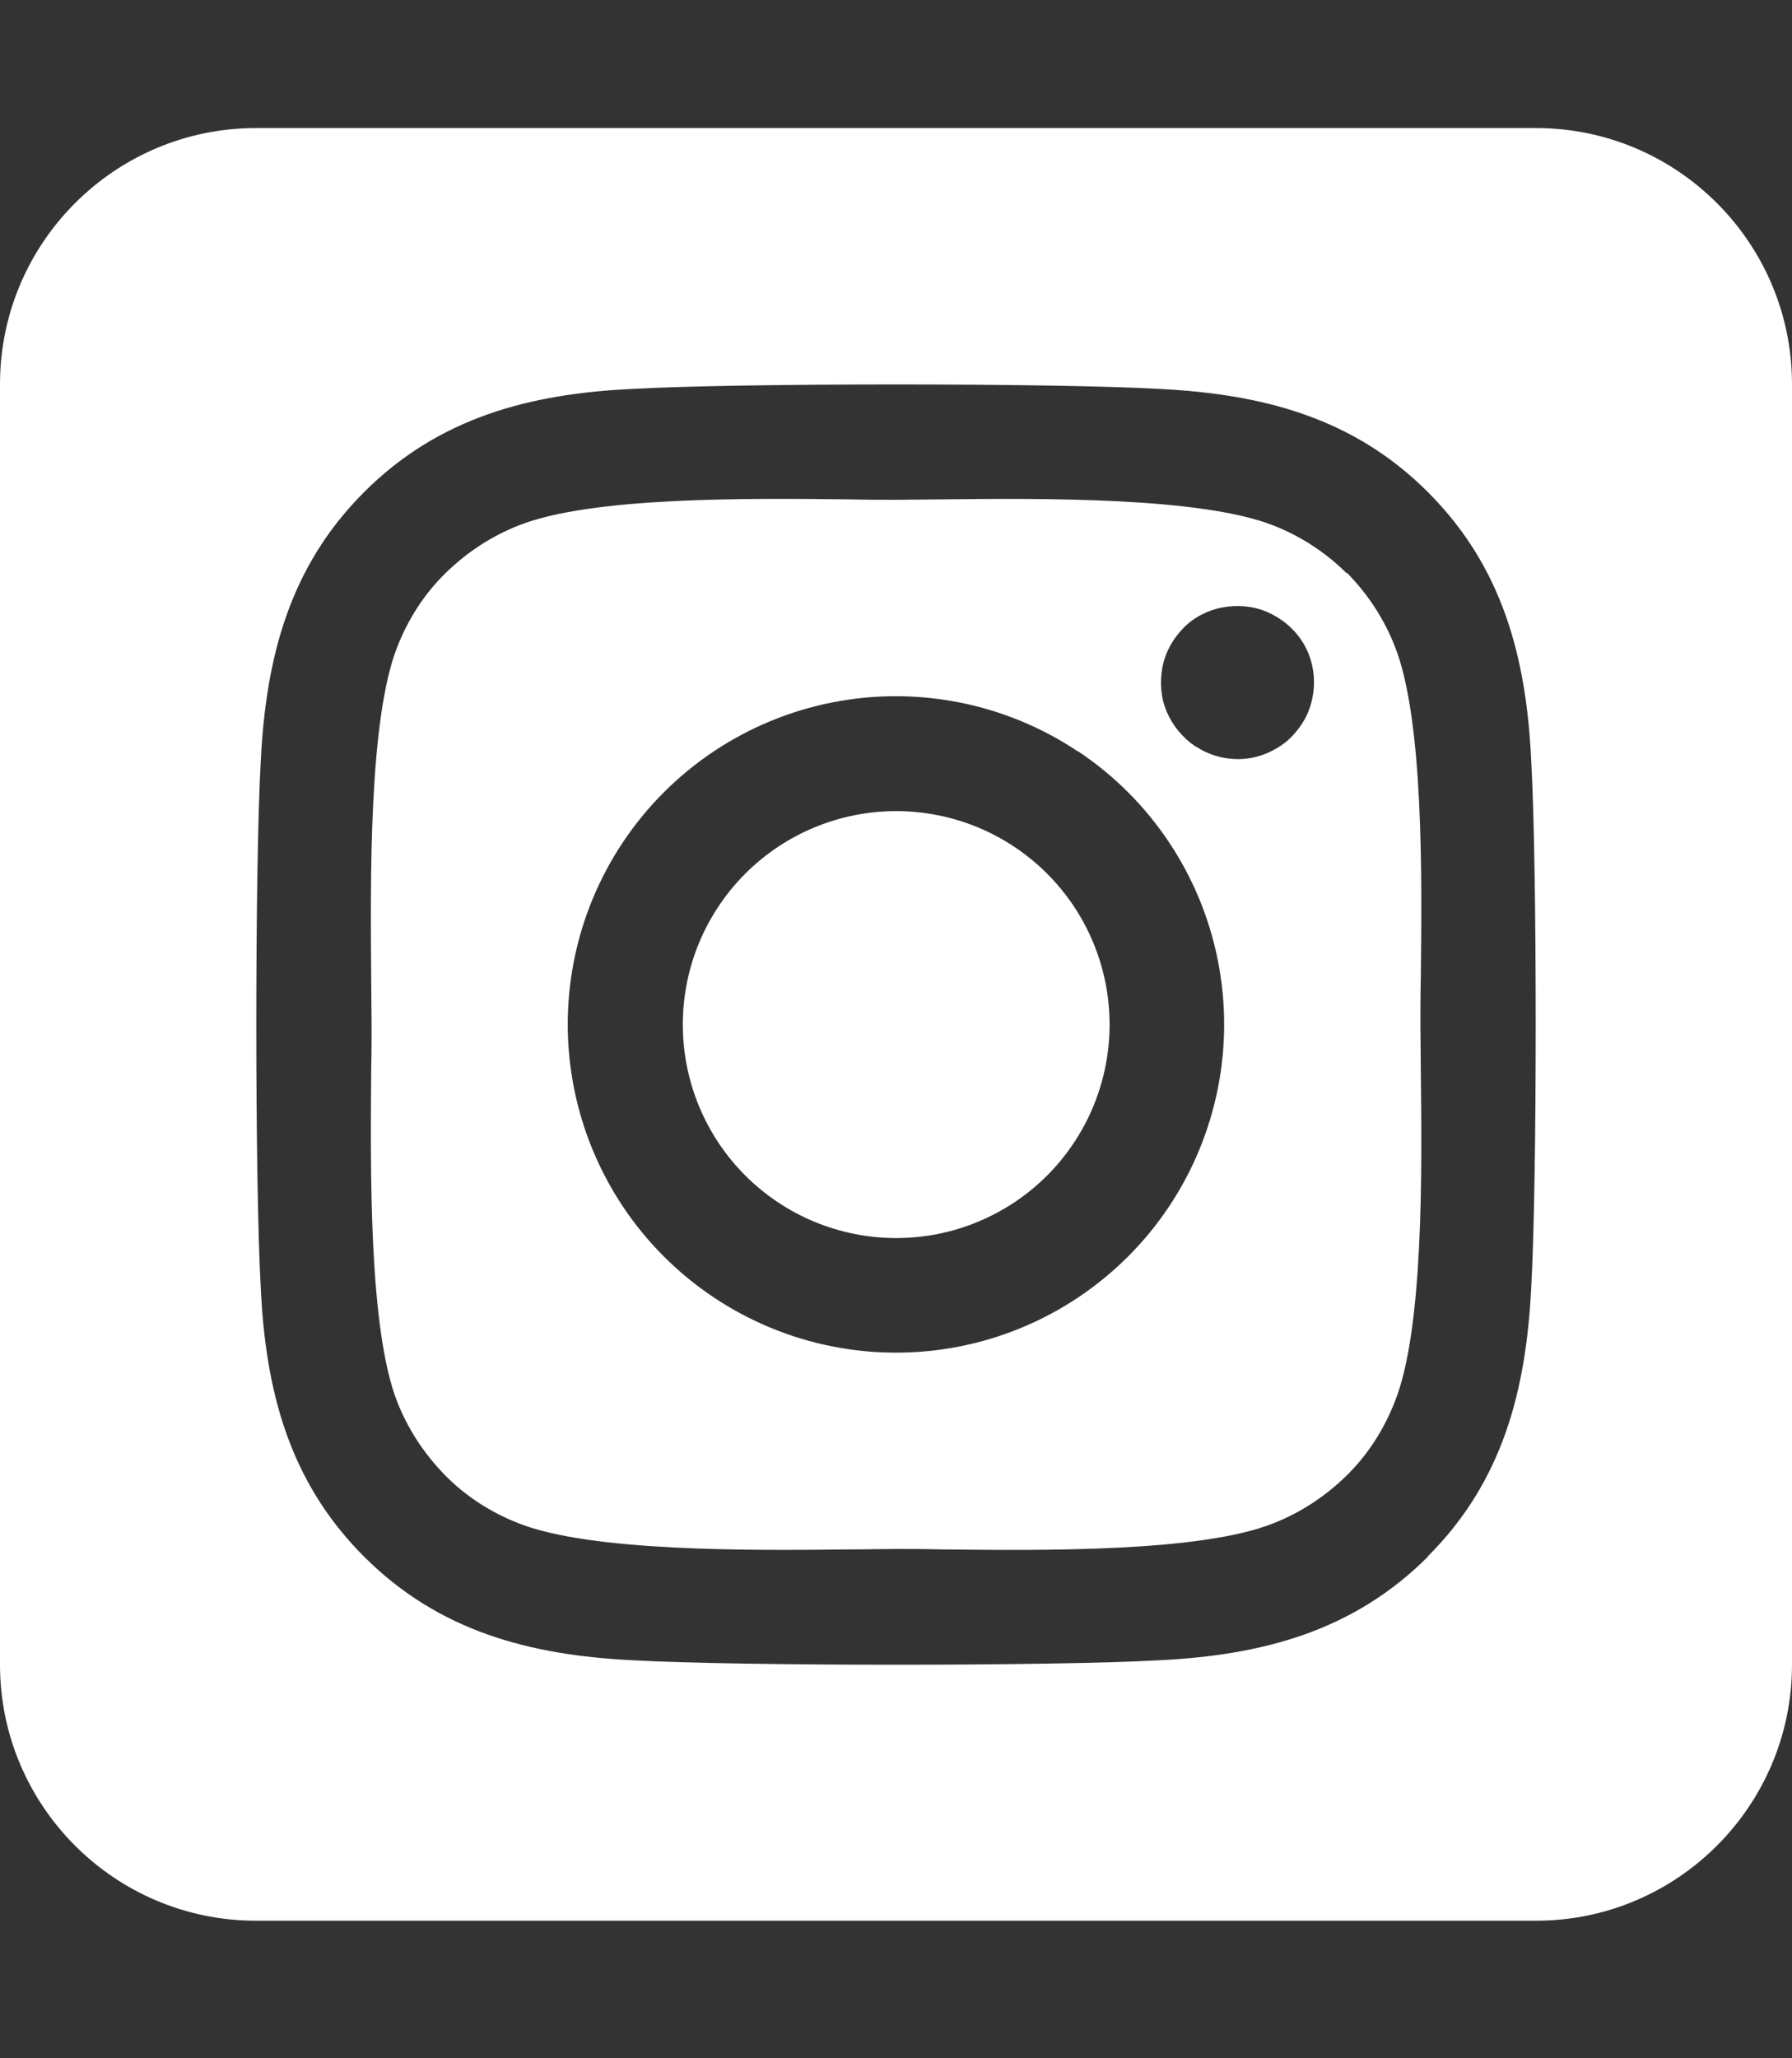 <svg width="54" height="62" viewBox="0 0 54 62" fill="none" xmlns="http://www.w3.org/2000/svg">
<rect x="0" y="0" width="54" height="62" fill="#333333" stroke="none"/>
<path d="M23.432 25.517C22.73 25.987 22.127 26.59 21.659 27.292C21.189 27.994 20.863 28.782 20.699 29.61C20.367 31.283 20.712 33.019 21.66 34.437C22.608 35.855 24.08 36.838 25.753 37.17C27.426 37.503 29.162 37.157 30.58 36.209C31.998 35.261 32.981 33.789 33.313 32.116C33.645 30.443 33.3 28.707 32.352 27.289C31.404 25.872 29.932 24.888 28.259 24.556C26.586 24.224 24.85 24.57 23.432 25.517ZM40.584 17.273C39.958 16.646 39.198 16.152 38.367 15.826C36.185 14.971 31.424 15.007 28.35 15.043C27.856 15.043 27.398 15.055 27 15.055C26.602 15.055 26.132 15.055 25.626 15.043C22.552 15.007 17.815 14.959 15.633 15.826C14.802 16.152 14.055 16.646 13.416 17.273C12.777 17.9 12.295 18.659 11.969 19.491C11.113 21.672 11.162 26.446 11.186 29.519C11.186 30.013 11.198 30.471 11.198 30.857C11.198 31.243 11.198 31.701 11.186 32.195C11.162 35.269 11.113 40.042 11.969 42.224C12.295 43.055 12.789 43.803 13.416 44.442C14.042 45.08 14.802 45.562 15.633 45.888C17.815 46.744 22.576 46.708 25.65 46.672C26.144 46.672 26.602 46.659 27 46.659C27.398 46.659 27.868 46.659 28.374 46.672C31.448 46.708 36.185 46.756 38.367 45.888C39.198 45.562 39.946 45.068 40.584 44.442C41.223 43.815 41.705 43.055 42.031 42.224C42.899 40.054 42.85 35.305 42.814 32.219C42.814 31.713 42.802 31.243 42.802 30.845C42.802 30.447 42.802 29.989 42.814 29.471C42.85 26.397 42.899 21.648 42.031 19.467C41.705 18.635 41.211 17.887 40.584 17.249V17.273ZM32.496 22.637C34.677 24.094 36.188 26.358 36.699 28.931C37.21 31.503 36.678 34.173 35.221 36.354C34.499 37.433 33.571 38.36 32.491 39.081C31.411 39.802 30.2 40.304 28.926 40.556C26.354 41.067 23.684 40.535 21.504 39.078C19.323 37.622 17.811 35.359 17.299 32.788C16.787 30.216 17.317 27.547 18.773 25.367C20.23 23.187 22.492 21.674 25.064 21.162C27.635 20.65 30.304 21.18 32.484 22.637H32.496ZM36.016 22.48C35.642 22.227 35.341 21.865 35.16 21.443C34.98 21.021 34.943 20.563 35.028 20.105C35.112 19.647 35.341 19.25 35.654 18.924C35.968 18.599 36.39 18.382 36.836 18.297C37.282 18.213 37.752 18.249 38.174 18.43C38.596 18.611 38.957 18.9 39.21 19.274C39.463 19.647 39.596 20.093 39.596 20.551C39.596 20.853 39.536 21.154 39.427 21.431C39.319 21.709 39.138 21.962 38.933 22.179C38.728 22.396 38.463 22.564 38.186 22.685C37.908 22.805 37.607 22.866 37.306 22.866C36.848 22.866 36.402 22.733 36.028 22.48H36.016ZM54 11.572C54 7.317 50.541 3.857 46.286 3.857H7.714C3.459 3.857 0 7.317 0 11.572V50.143C0 54.398 3.459 57.857 7.714 57.857H46.286C50.541 57.857 54 54.398 54 50.143V11.572ZM43.031 46.888C40.777 49.142 38.041 49.854 34.955 50.01C31.773 50.191 22.227 50.191 19.045 50.01C15.959 49.854 13.223 49.142 10.969 46.888C8.715 44.634 8.004 41.898 7.859 38.812C7.678 35.63 7.678 26.084 7.859 22.902C8.016 19.816 8.715 17.08 10.969 14.826C13.223 12.572 15.971 11.861 19.045 11.716C22.227 11.535 31.773 11.535 34.955 11.716C38.041 11.873 40.777 12.572 43.031 14.826C45.285 17.08 45.996 19.816 46.141 22.902C46.322 26.072 46.322 35.606 46.141 38.8C45.984 41.886 45.285 44.622 43.031 46.876V46.888Z" fill="white"/>
</svg>
